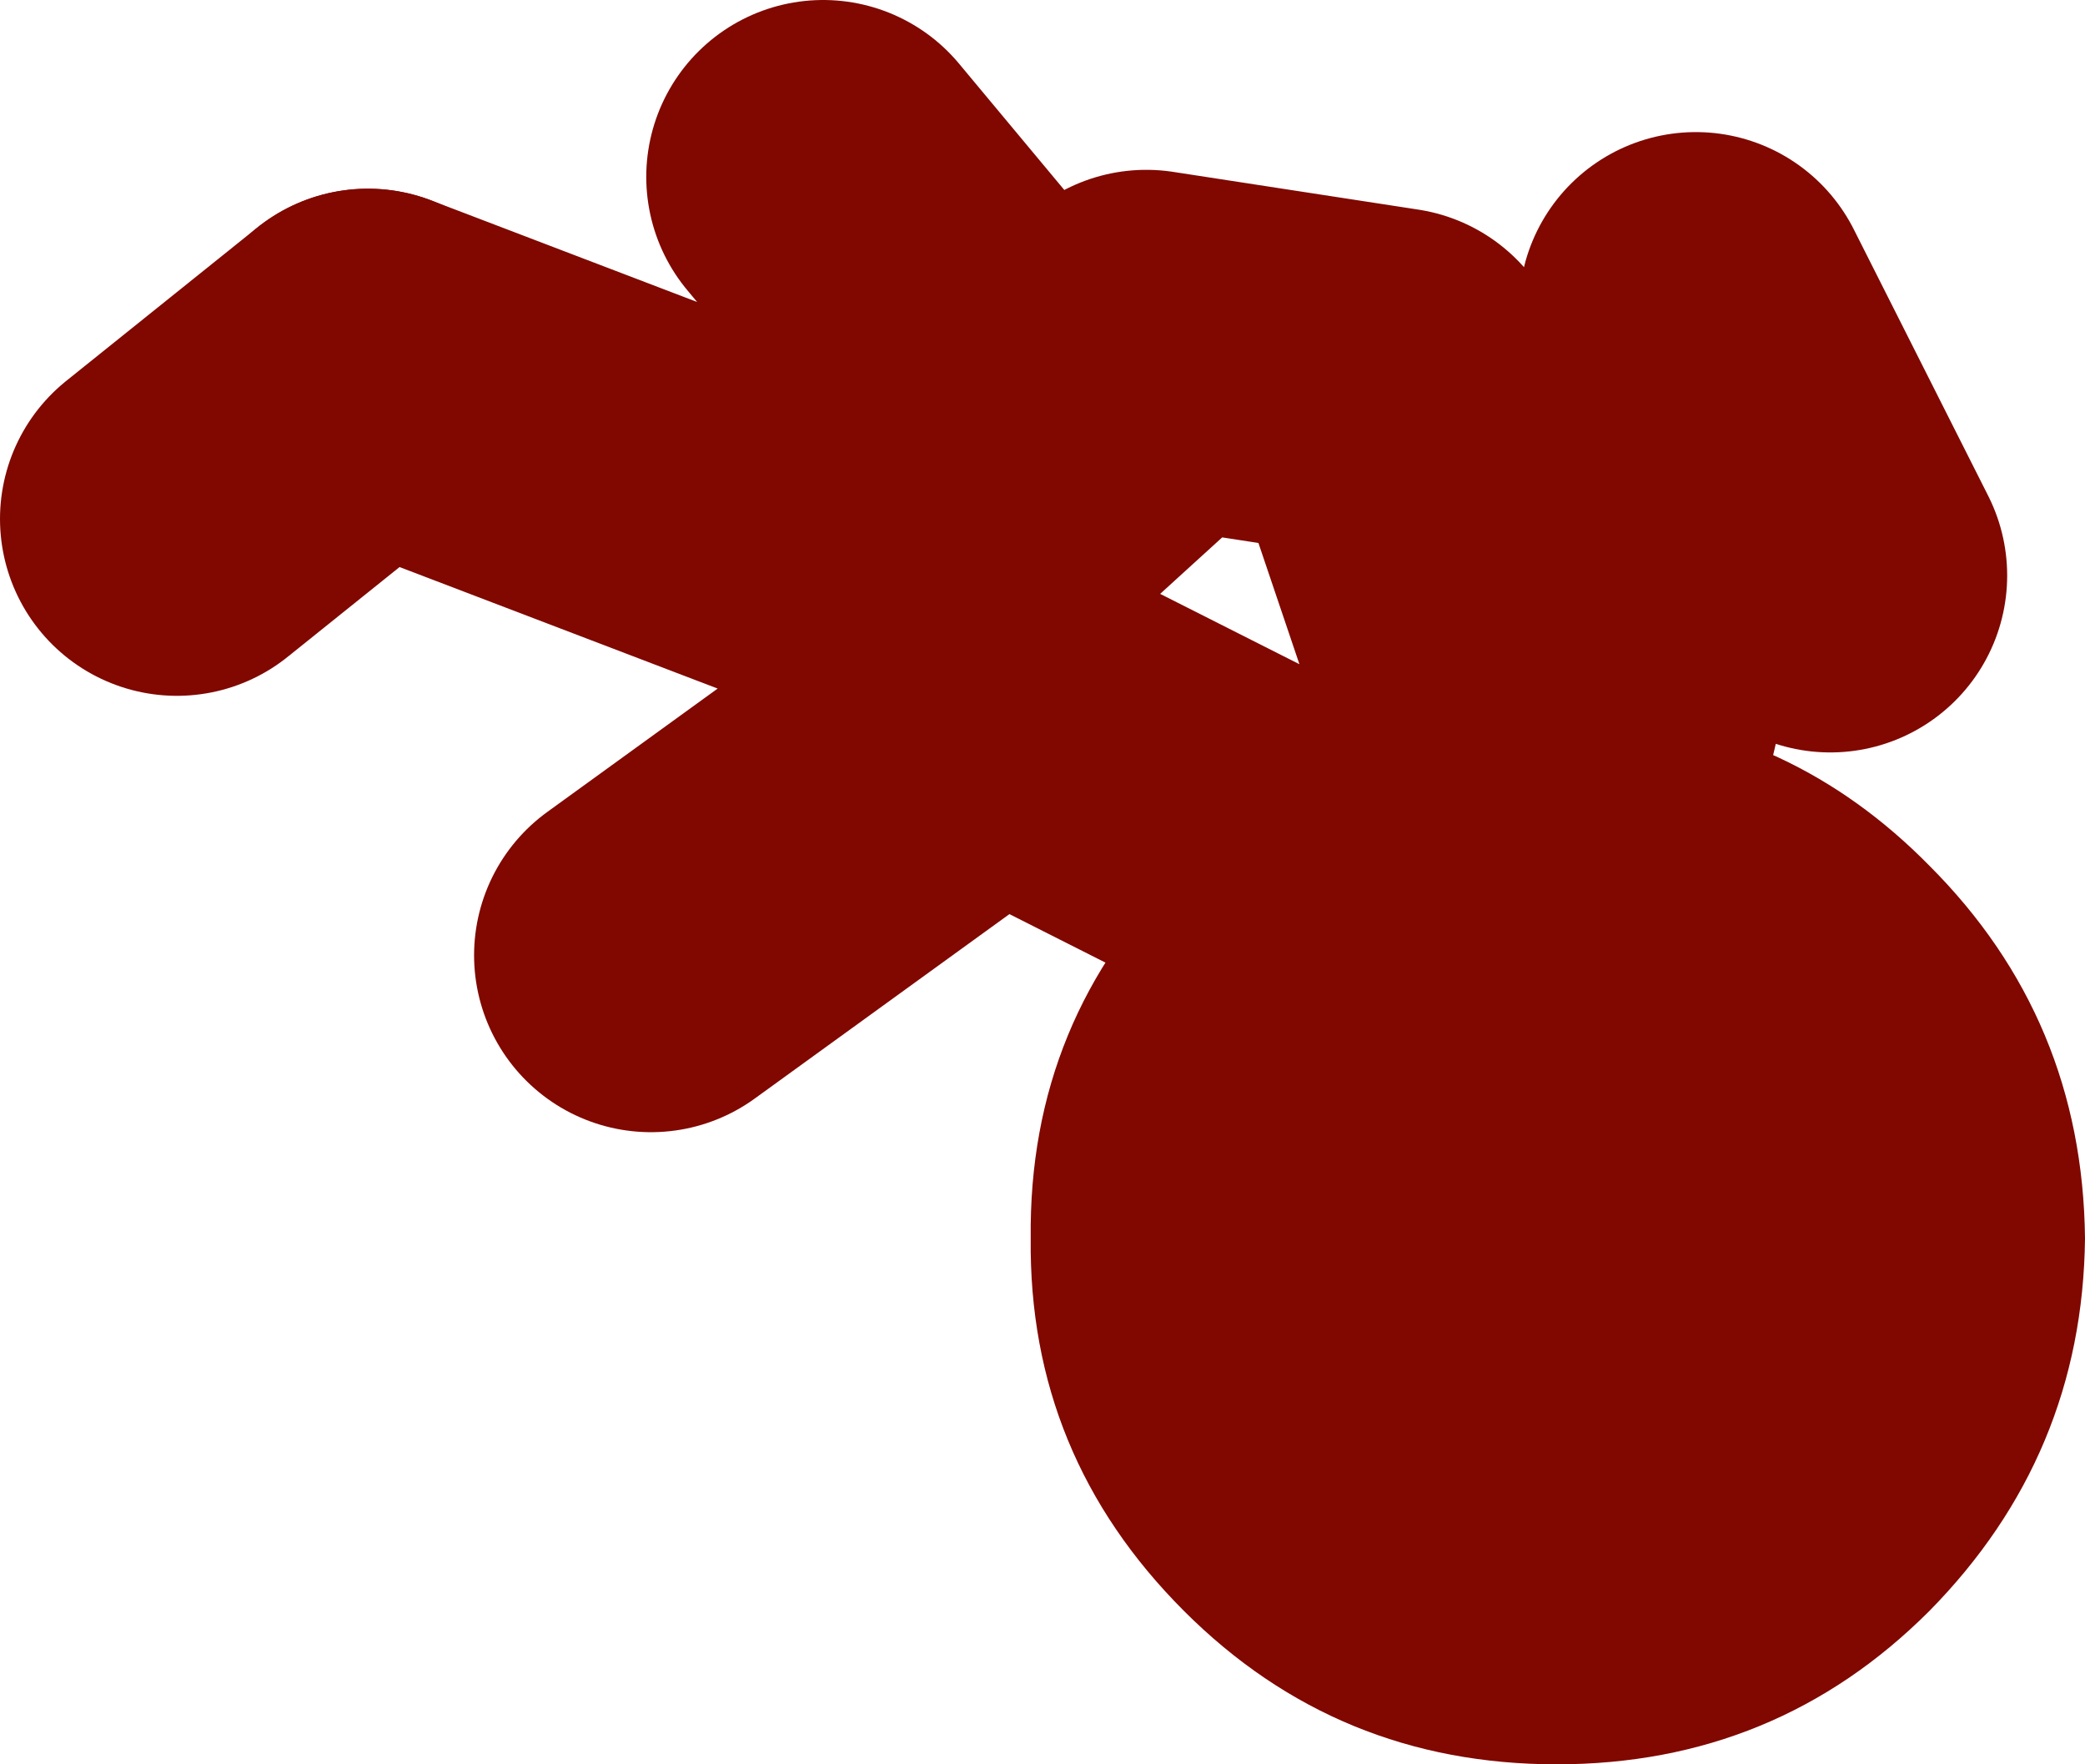 <?xml version="1.0" encoding="UTF-8" standalone="no"?>
<svg xmlns:xlink="http://www.w3.org/1999/xlink" height="37.4px" width="44.2px" xmlns="http://www.w3.org/2000/svg">
  <g transform="matrix(1.0, 0.0, 0.0, 1.0, 79.85, -34.85)">
    <path d="M-48.0 49.95 L-46.85 49.9 -45.9 49.95 Q-41.85 50.25 -38.95 53.2 -35.7 56.45 -35.65 61.1 -35.7 65.7 -38.95 69.0 -42.2 72.25 -46.85 72.25 -51.5 72.25 -54.75 69.0 -58.05 65.7 -58.0 61.1 -58.05 56.45 -54.75 53.2 L-53.85 52.35 Q-51.3 50.25 -48.0 49.95" fill="#800800" fill-rule="evenodd" stroke="none"/>
    <path d="M-45.9 49.95 L-43.9 41.4 -41.05 47.05 M-55.55 42.2 L-50.35 43.0 -48.0 49.95 M-53.85 52.35 L-58.8 49.85 -66.05 55.1 M-58.4 43.4 L-62.4 38.6 M-72.05 42.6 L-60.4 47.05 -55.95 43.0" fill="none" stroke="#800800" stroke-linecap="round" stroke-linejoin="round" stroke-width="7.5"/>
    <path d="M-76.1 45.85 L-72.05 42.6" fill="none" stroke="#800800" stroke-linecap="round" stroke-linejoin="round" stroke-width="7.5"/>
  </g>
</svg>
